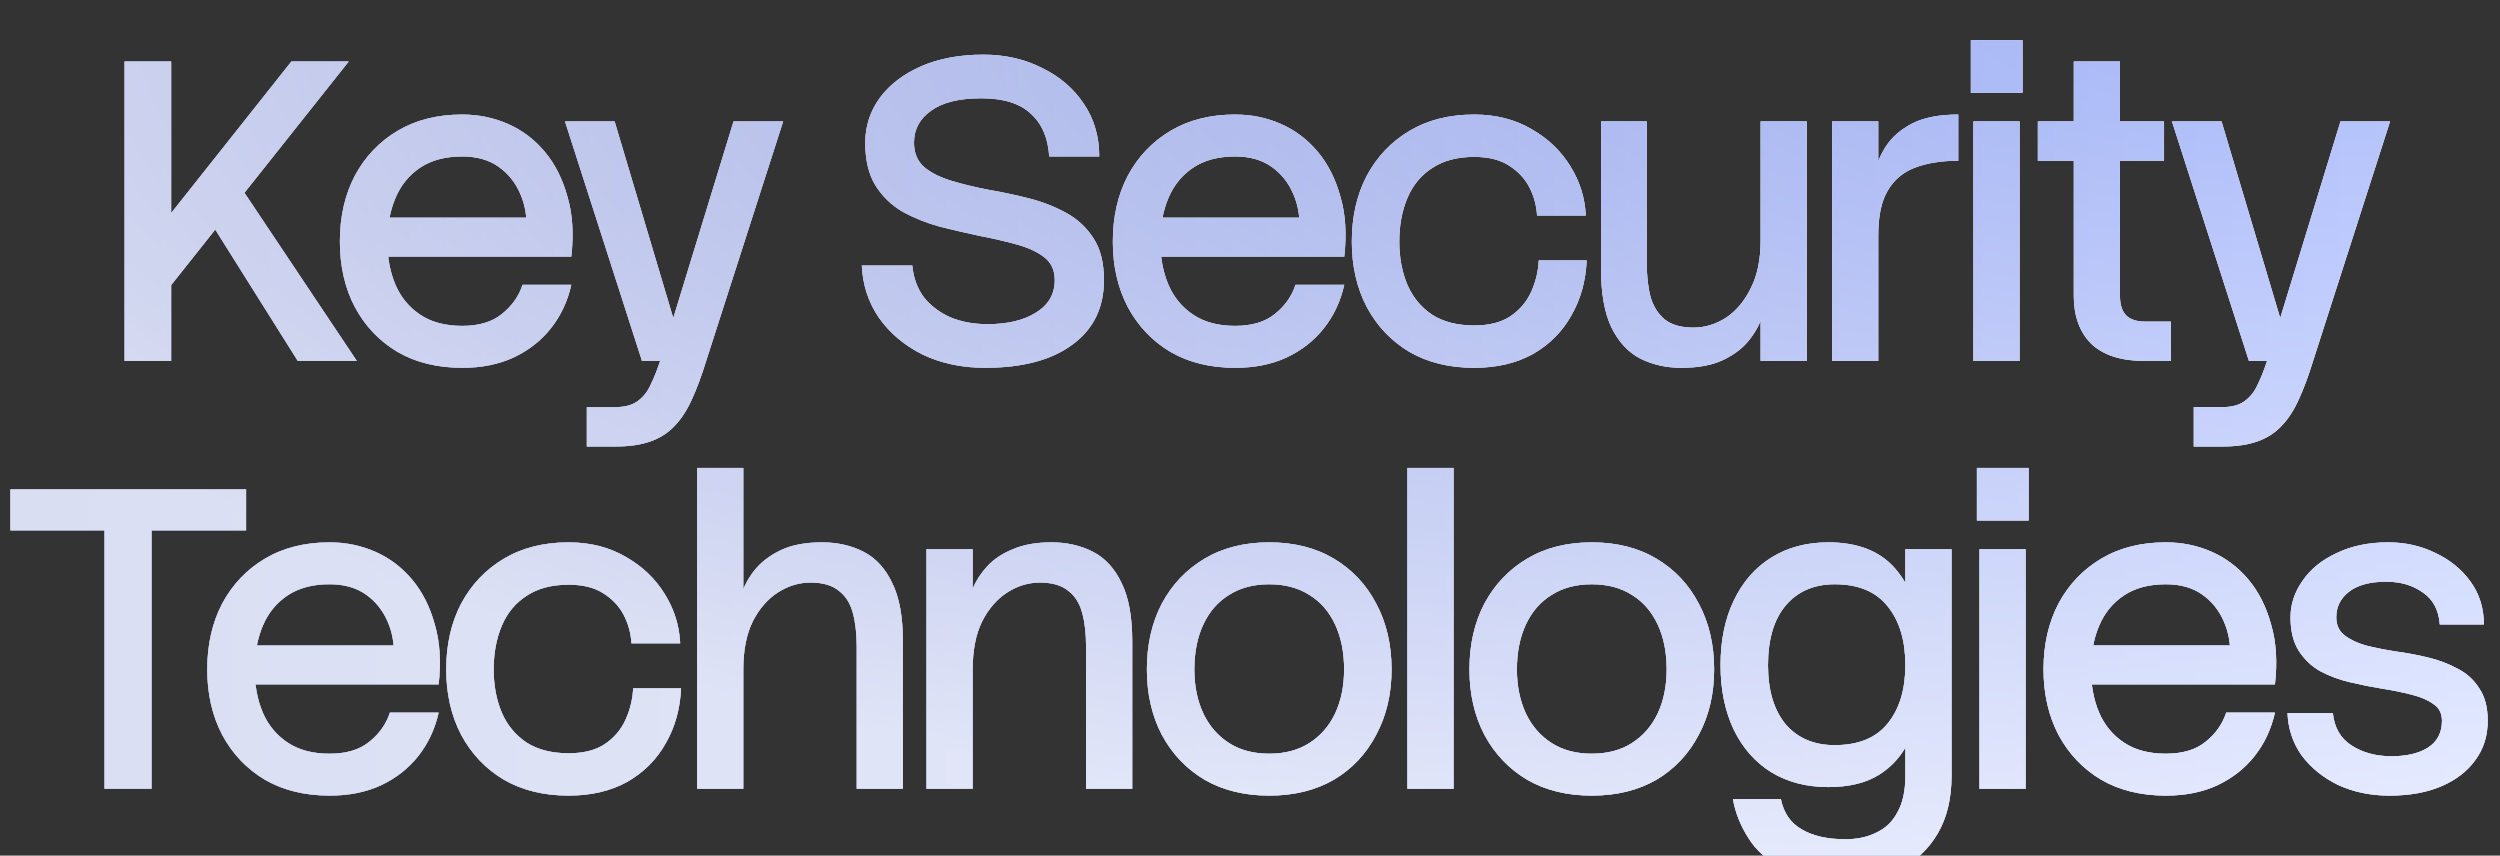 <svg width="187" height="64" viewBox="0 0 187 64" fill="none" xmlns="http://www.w3.org/2000/svg">
<rect x="0" y="0" width="187" height="64" fill="#333333" stroke="none"/>
<g clip-path="url(#clip0_4051_481)">
<path d="M9.316 4.6H12.804V27H9.316V4.6ZM26.084 4.6L11.524 22.936L10.5 18.84L21.796 4.6H26.084ZM17.412 13.112L26.692 27H22.276L15.46 16.152L17.412 13.112ZM34.574 27.512C32.718 27.512 31.107 27.117 29.742 26.328C28.376 25.517 27.31 24.397 26.542 22.968C25.795 21.539 25.422 19.907 25.422 18.072C25.422 16.216 25.795 14.573 26.542 13.144C27.31 11.715 28.376 10.595 29.742 9.784C31.107 8.973 32.718 8.568 34.574 8.568C35.79 8.568 36.931 8.803 37.998 9.272C39.064 9.741 39.982 10.435 40.75 11.352C41.518 12.269 42.083 13.389 42.446 14.712C42.83 16.013 42.926 17.507 42.734 19.192H27.374V16.28H40.814L39.374 17.304C39.438 16.28 39.288 15.352 38.926 14.52C38.563 13.667 38.019 12.984 37.294 12.472C36.568 11.96 35.662 11.704 34.574 11.704C33.315 11.704 32.27 11.981 31.438 12.536C30.606 13.091 29.987 13.848 29.582 14.808C29.176 15.768 28.974 16.856 28.974 18.072C28.974 19.267 29.176 20.344 29.582 21.304C29.987 22.243 30.606 22.989 31.438 23.544C32.27 24.099 33.315 24.376 34.574 24.376C35.832 24.376 36.824 24.077 37.55 23.48C38.296 22.883 38.808 22.157 39.086 21.304H42.734C42.456 22.541 41.944 23.629 41.198 24.568C40.472 25.485 39.544 26.211 38.414 26.744C37.304 27.256 36.024 27.512 34.574 27.512ZM43.893 33.4V30.456H45.973C46.741 30.456 47.328 30.296 47.733 29.976C48.139 29.677 48.459 29.261 48.693 28.728C48.949 28.195 49.184 27.597 49.397 26.936L54.869 9.08H58.581L52.821 27C52.48 28.109 52.128 29.059 51.765 29.848C51.403 30.659 50.976 31.32 50.485 31.832C49.995 32.365 49.387 32.76 48.661 33.016C47.957 33.272 47.072 33.4 46.005 33.4H43.893ZM48.021 27L42.261 9.08H45.973L51.317 27H48.021ZM68.24 19.864C68.326 20.781 68.614 21.571 69.104 22.232C69.616 22.872 70.278 23.373 71.088 23.736C71.92 24.077 72.848 24.248 73.872 24.248C75.365 24.248 76.571 23.96 77.488 23.384C78.427 22.808 78.896 21.997 78.896 20.952C78.896 20.227 78.64 19.661 78.128 19.256C77.616 18.851 76.933 18.531 76.08 18.296C75.248 18.061 74.331 17.848 73.328 17.656C72.326 17.443 71.312 17.208 70.288 16.952C69.285 16.675 68.358 16.301 67.504 15.832C66.672 15.341 66 14.691 65.488 13.88C64.976 13.048 64.72 11.981 64.72 10.68C64.72 9.443 65.083 8.323 65.808 7.32C66.555 6.317 67.59 5.528 68.912 4.952C70.235 4.376 71.781 4.088 73.552 4.088C75.174 4.088 76.635 4.419 77.936 5.08C79.259 5.72 80.304 6.616 81.072 7.768C81.84 8.899 82.224 10.211 82.224 11.704H78.48C78.395 10.317 77.936 9.251 77.104 8.504C76.293 7.736 75.056 7.352 73.392 7.352C71.749 7.352 70.501 7.661 69.648 8.28C68.795 8.877 68.368 9.677 68.368 10.68C68.368 11.448 68.624 12.056 69.136 12.504C69.648 12.931 70.331 13.272 71.184 13.528C72.037 13.784 72.966 14.008 73.968 14.2C74.971 14.371 75.974 14.584 76.976 14.84C77.979 15.096 78.907 15.459 79.76 15.928C80.614 16.397 81.296 17.037 81.808 17.848C82.32 18.637 82.576 19.672 82.576 20.952C82.576 23.021 81.787 24.632 80.208 25.784C78.651 26.936 76.475 27.512 73.68 27.512C71.952 27.512 70.395 27.181 69.008 26.52C67.643 25.837 66.555 24.92 65.744 23.768C64.955 22.616 64.528 21.315 64.464 19.864H68.24ZM92.391 27.512C90.535 27.512 88.924 27.117 87.559 26.328C86.194 25.517 85.127 24.397 84.359 22.968C83.612 21.539 83.239 19.907 83.239 18.072C83.239 16.216 83.612 14.573 84.359 13.144C85.127 11.715 86.194 10.595 87.559 9.784C88.924 8.973 90.535 8.568 92.391 8.568C93.607 8.568 94.749 8.803 95.815 9.272C96.882 9.741 97.799 10.435 98.567 11.352C99.335 12.269 99.9 13.389 100.263 14.712C100.647 16.013 100.743 17.507 100.551 19.192H85.191V16.28H98.631L97.191 17.304C97.255 16.28 97.106 15.352 96.743 14.52C96.38 13.667 95.837 12.984 95.111 12.472C94.386 11.96 93.479 11.704 92.391 11.704C91.132 11.704 90.087 11.981 89.255 12.536C88.423 13.091 87.805 13.848 87.399 14.808C86.994 15.768 86.791 16.856 86.791 18.072C86.791 19.267 86.994 20.344 87.399 21.304C87.805 22.243 88.423 22.989 89.255 23.544C90.087 24.099 91.132 24.376 92.391 24.376C93.65 24.376 94.642 24.077 95.367 23.48C96.114 22.883 96.626 22.157 96.903 21.304H100.551C100.274 22.541 99.762 23.629 99.015 24.568C98.29 25.485 97.362 26.211 96.231 26.744C95.122 27.256 93.842 27.512 92.391 27.512ZM118.683 19.48C118.619 21.016 118.235 22.392 117.531 23.608C116.849 24.824 115.889 25.784 114.651 26.488C113.414 27.171 111.953 27.512 110.267 27.512C108.411 27.512 106.801 27.117 105.435 26.328C104.07 25.517 103.003 24.397 102.235 22.968C101.489 21.539 101.115 19.907 101.115 18.072C101.115 16.216 101.489 14.573 102.235 13.144C103.003 11.715 104.07 10.595 105.435 9.784C106.801 8.973 108.411 8.568 110.267 8.568C111.889 8.568 113.318 8.931 114.555 9.656C115.793 10.36 116.763 11.288 117.467 12.44C118.171 13.571 118.555 14.797 118.619 16.12H114.971C114.929 15.373 114.737 14.669 114.395 14.008C114.054 13.347 113.542 12.803 112.859 12.376C112.198 11.949 111.334 11.736 110.267 11.736C109.009 11.736 107.963 12.013 107.131 12.568C106.299 13.101 105.681 13.848 105.275 14.808C104.87 15.768 104.667 16.856 104.667 18.072C104.667 19.267 104.87 20.344 105.275 21.304C105.681 22.243 106.299 22.989 107.131 23.544C107.963 24.077 109.009 24.344 110.267 24.344C111.377 24.344 112.273 24.12 112.955 23.672C113.659 23.203 114.182 22.595 114.523 21.848C114.865 21.101 115.057 20.312 115.099 19.48H118.683ZM135.148 27H131.692V9.08H135.148V27ZM131.692 18.008L132.204 21.528C132.204 22.083 132.108 22.701 131.916 23.384C131.724 24.067 131.383 24.728 130.892 25.368C130.423 25.987 129.772 26.499 128.94 26.904C128.108 27.309 127.052 27.512 125.772 27.512C124.62 27.512 123.585 27.277 122.668 26.808C121.772 26.339 121.057 25.56 120.524 24.472C120.012 23.384 119.756 21.933 119.756 20.12V9.08H123.18V19.704C123.18 20.664 123.276 21.507 123.468 22.232C123.681 22.936 124.033 23.491 124.524 23.896C125.036 24.301 125.751 24.504 126.668 24.504C127.521 24.504 128.332 24.259 129.1 23.768C129.868 23.256 130.487 22.52 130.956 21.56C131.447 20.6 131.692 19.416 131.692 18.008ZM137.04 9.08H140.496V27H137.04V9.08ZM140.496 17.592L140.016 14.936C140.016 14.381 140.08 13.741 140.208 13.016C140.357 12.291 140.645 11.597 141.072 10.936C141.52 10.253 142.171 9.688 143.024 9.24C143.899 8.792 145.051 8.568 146.48 8.568V12.024C145.221 12.024 144.144 12.195 143.248 12.536C142.352 12.877 141.669 13.453 141.2 14.264C140.731 15.053 140.496 16.163 140.496 17.592ZM147.61 9.08H151.066V27H147.61V9.08ZM147.418 3H151.29V6.936H147.418V3ZM152.43 9.08H161.87V12.024H152.43V9.08ZM155.118 4.6H158.574V22.136C158.574 22.797 158.734 23.288 159.054 23.608C159.374 23.907 159.843 24.056 160.462 24.056H162.382V27H160.43C158.659 27 157.326 26.573 156.43 25.72C155.555 24.845 155.118 23.651 155.118 22.136V4.6ZM164.092 33.4V30.456H166.172C166.94 30.456 167.527 30.296 167.932 29.976C168.337 29.677 168.657 29.261 168.892 28.728C169.148 28.195 169.383 27.597 169.596 26.936L175.068 9.08H178.78L173.02 27C172.679 28.109 172.327 29.059 171.964 29.848C171.601 30.659 171.175 31.32 170.684 31.832C170.193 32.365 169.585 32.76 168.86 33.016C168.156 33.272 167.271 33.4 166.204 33.4H164.092ZM168.22 27L162.46 9.08H166.172L171.516 27H168.22ZM7.816 36.6H11.336V59H7.816V36.6ZM0.776 36.6H18.408V39.672H0.776V36.6ZM24.652 59.512C22.796 59.512 21.185 59.117 19.82 58.328C18.454 57.517 17.388 56.397 16.62 54.968C15.873 53.539 15.5 51.907 15.5 50.072C15.5 48.216 15.873 46.573 16.62 45.144C17.388 43.715 18.454 42.595 19.82 41.784C21.185 40.973 22.796 40.568 24.652 40.568C25.868 40.568 27.009 40.803 28.076 41.272C29.142 41.741 30.06 42.435 30.828 43.352C31.596 44.269 32.161 45.389 32.524 46.712C32.908 48.013 33.004 49.507 32.812 51.192H17.452V48.28H30.892L29.452 49.304C29.516 48.28 29.366 47.352 29.004 46.52C28.641 45.667 28.097 44.984 27.372 44.472C26.646 43.96 25.74 43.704 24.652 43.704C23.393 43.704 22.348 43.981 21.516 44.536C20.684 45.091 20.065 45.848 19.66 46.808C19.254 47.768 19.052 48.856 19.052 50.072C19.052 51.267 19.254 52.344 19.66 53.304C20.065 54.243 20.684 54.989 21.516 55.544C22.348 56.099 23.393 56.376 24.652 56.376C25.91 56.376 26.902 56.077 27.628 55.48C28.374 54.883 28.886 54.157 29.164 53.304H32.812C32.534 54.541 32.022 55.629 31.276 56.568C30.55 57.485 29.622 58.211 28.492 58.744C27.382 59.256 26.102 59.512 24.652 59.512ZM50.944 51.48C50.88 53.016 50.496 54.392 49.792 55.608C49.109 56.824 48.149 57.784 46.912 58.488C45.675 59.171 44.213 59.512 42.528 59.512C40.672 59.512 39.061 59.117 37.696 58.328C36.331 57.517 35.264 56.397 34.496 54.968C33.749 53.539 33.376 51.907 33.376 50.072C33.376 48.216 33.749 46.573 34.496 45.144C35.264 43.715 36.331 42.595 37.696 41.784C39.061 40.973 40.672 40.568 42.528 40.568C44.149 40.568 45.579 40.931 46.816 41.656C48.053 42.36 49.024 43.288 49.728 44.44C50.432 45.571 50.816 46.797 50.88 48.12H47.232C47.189 47.373 46.997 46.669 46.656 46.008C46.315 45.347 45.803 44.803 45.12 44.376C44.459 43.949 43.595 43.736 42.528 43.736C41.269 43.736 40.224 44.013 39.392 44.568C38.56 45.101 37.941 45.848 37.536 46.808C37.131 47.768 36.928 48.856 36.928 50.072C36.928 51.267 37.131 52.344 37.536 53.304C37.941 54.243 38.56 54.989 39.392 55.544C40.224 56.077 41.269 56.344 42.528 56.344C43.637 56.344 44.533 56.12 45.216 55.672C45.92 55.203 46.443 54.595 46.784 53.848C47.125 53.101 47.317 52.312 47.36 51.48H50.944ZM52.145 35H55.6V59H52.145V35ZM55.6 50.072L55.089 46.552C55.089 45.997 55.184 45.379 55.377 44.696C55.569 44.013 55.899 43.363 56.368 42.744C56.859 42.104 57.52 41.581 58.352 41.176C59.184 40.771 60.23 40.568 61.489 40.568C62.641 40.568 63.675 40.803 64.593 41.272C65.51 41.741 66.225 42.52 66.737 43.608C67.27 44.675 67.537 46.125 67.537 47.96V59H64.081V48.376C64.081 47.395 63.984 46.552 63.792 45.848C63.6 45.123 63.248 44.568 62.736 44.184C62.246 43.779 61.542 43.576 60.624 43.576C59.771 43.576 58.961 43.821 58.193 44.312C57.425 44.803 56.795 45.528 56.304 46.488C55.835 47.448 55.6 48.643 55.6 50.072ZM69.3 41.08H72.757V44.024C73.013 43.427 73.375 42.872 73.844 42.36C74.335 41.827 74.975 41.4 75.764 41.08C76.554 40.739 77.514 40.568 78.644 40.568C79.796 40.568 80.831 40.803 81.749 41.272C82.666 41.741 83.38 42.52 83.892 43.608C84.426 44.675 84.692 46.125 84.692 47.96V59H81.237V48.376C81.237 47.395 81.141 46.552 80.948 45.848C80.757 45.123 80.404 44.568 79.892 44.184C79.402 43.779 78.698 43.576 77.781 43.576C76.927 43.576 76.117 43.821 75.349 44.312C74.581 44.803 73.951 45.528 73.46 46.488C72.991 47.448 72.757 48.643 72.757 50.072V59H69.3V41.08ZM94.938 59.512C93.082 59.512 91.471 59.117 90.106 58.328C88.741 57.517 87.674 56.397 86.906 54.968C86.159 53.539 85.786 51.907 85.786 50.072C85.786 48.216 86.159 46.573 86.906 45.144C87.674 43.715 88.741 42.595 90.106 41.784C91.471 40.973 93.082 40.568 94.938 40.568C96.794 40.568 98.405 40.973 99.77 41.784C101.135 42.595 102.191 43.715 102.938 45.144C103.706 46.573 104.09 48.216 104.09 50.072C104.09 51.907 103.706 53.539 102.938 54.968C102.191 56.397 101.135 57.517 99.77 58.328C98.405 59.117 96.794 59.512 94.938 59.512ZM94.938 56.376C96.111 56.376 97.114 56.109 97.946 55.576C98.778 55.043 99.418 54.307 99.866 53.368C100.314 52.408 100.538 51.309 100.538 50.072C100.538 48.792 100.314 47.672 99.866 46.712C99.418 45.752 98.778 45.016 97.946 44.504C97.114 43.971 96.111 43.704 94.938 43.704C93.765 43.704 92.762 43.971 91.93 44.504C91.098 45.016 90.458 45.752 90.01 46.712C89.562 47.672 89.338 48.792 89.338 50.072C89.338 51.309 89.562 52.408 90.01 53.368C90.458 54.307 91.098 55.043 91.93 55.576C92.762 56.109 93.765 56.376 94.938 56.376ZM105.273 35H108.729V59H105.273V35ZM119.066 59.512C117.21 59.512 115.599 59.117 114.234 58.328C112.868 57.517 111.802 56.397 111.034 54.968C110.287 53.539 109.914 51.907 109.914 50.072C109.914 48.216 110.287 46.573 111.034 45.144C111.802 43.715 112.868 42.595 114.234 41.784C115.599 40.973 117.21 40.568 119.066 40.568C120.922 40.568 122.532 40.973 123.898 41.784C125.263 42.595 126.319 43.715 127.066 45.144C127.834 46.573 128.218 48.216 128.218 50.072C128.218 51.907 127.834 53.539 127.066 54.968C126.319 56.397 125.263 57.517 123.898 58.328C122.532 59.117 120.922 59.512 119.066 59.512ZM119.066 56.376C120.239 56.376 121.242 56.109 122.074 55.576C122.906 55.043 123.546 54.307 123.994 53.368C124.442 52.408 124.666 51.309 124.666 50.072C124.666 48.792 124.442 47.672 123.994 46.712C123.546 45.752 122.906 45.016 122.074 44.504C121.242 43.971 120.239 43.704 119.066 43.704C117.892 43.704 116.89 43.971 116.058 44.504C115.226 45.016 114.586 45.752 114.138 46.712C113.69 47.672 113.466 48.792 113.466 50.072C113.466 51.309 113.69 52.408 114.138 53.368C114.586 54.307 115.226 55.043 116.058 55.576C116.89 56.109 117.892 56.376 119.066 56.376ZM136.76 58.872C135.117 58.872 133.688 58.499 132.472 57.752C131.277 57.005 130.349 55.949 129.688 54.584C129.027 53.197 128.696 51.587 128.696 49.752C128.696 47.896 129.027 46.285 129.688 44.92C130.349 43.533 131.277 42.467 132.472 41.72C133.688 40.952 135.117 40.568 136.76 40.568C138.957 40.568 140.621 41.219 141.752 42.52C142.883 43.821 143.576 45.635 143.832 47.96L143.768 51.608C143.64 53.037 143.32 54.296 142.808 55.384C142.296 56.472 141.549 57.325 140.568 57.944C139.587 58.563 138.317 58.872 136.76 58.872ZM138.04 65.912C136.141 65.912 134.605 65.613 133.432 65.016C132.259 64.419 131.373 63.64 130.776 62.68C130.179 61.741 129.795 60.771 129.624 59.768H133.208C133.421 60.813 133.944 61.571 134.776 62.04C135.608 62.531 136.696 62.776 138.04 62.776C138.936 62.776 139.715 62.605 140.376 62.264C141.059 61.944 141.581 61.432 141.944 60.728C142.328 60.045 142.52 59.149 142.52 58.04H145.976C145.976 59.725 145.635 61.155 144.952 62.328C144.269 63.501 143.331 64.387 142.136 64.984C140.963 65.603 139.597 65.912 138.04 65.912ZM137.24 55.736C139.011 55.736 140.333 55.192 141.208 54.104C142.083 53.016 142.52 51.565 142.52 49.752C142.52 47.917 142.083 46.456 141.208 45.368C140.333 44.259 139.011 43.704 137.24 43.704C135.683 43.704 134.456 44.237 133.56 45.304C132.685 46.349 132.248 47.832 132.248 49.752C132.248 51.629 132.685 53.101 133.56 54.168C134.456 55.213 135.683 55.736 137.24 55.736ZM142.52 58.04V41.08H145.976V58.04H142.52ZM148.063 41.08H151.519V59H148.063V41.08ZM147.871 35H151.743V38.936H147.871V35ZM162.007 59.512C160.151 59.512 158.54 59.117 157.175 58.328C155.809 57.517 154.743 56.397 153.975 54.968C153.228 53.539 152.855 51.907 152.855 50.072C152.855 48.216 153.228 46.573 153.975 45.144C154.743 43.715 155.809 42.595 157.175 41.784C158.54 40.973 160.151 40.568 162.007 40.568C163.223 40.568 164.364 40.803 165.431 41.272C166.497 41.741 167.415 42.435 168.183 43.352C168.951 44.269 169.516 45.389 169.879 46.712C170.263 48.013 170.359 49.507 170.167 51.192H154.807V48.28H168.247L166.807 49.304C166.871 48.28 166.721 47.352 166.359 46.52C165.996 45.667 165.452 44.984 164.727 44.472C164.001 43.96 163.095 43.704 162.007 43.704C160.748 43.704 159.703 43.981 158.871 44.536C158.039 45.091 157.42 45.848 157.015 46.808C156.609 47.768 156.407 48.856 156.407 50.072C156.407 51.267 156.609 52.344 157.015 53.304C157.42 54.243 158.039 54.989 158.871 55.544C159.703 56.099 160.748 56.376 162.007 56.376C163.265 56.376 164.257 56.077 164.983 55.48C165.729 54.883 166.241 54.157 166.519 53.304H170.167C169.889 54.541 169.377 55.629 168.631 56.568C167.905 57.485 166.977 58.211 165.847 58.744C164.737 59.256 163.457 59.512 162.007 59.512ZM174.498 53.336C174.605 54.424 175.074 55.235 175.906 55.768C176.738 56.301 177.73 56.568 178.882 56.568C180.013 56.568 180.919 56.355 181.602 55.928C182.306 55.48 182.658 54.808 182.658 53.912C182.658 53.357 182.445 52.941 182.018 52.664C181.613 52.365 181.069 52.131 180.386 51.96C179.725 51.789 178.989 51.64 178.178 51.512C177.389 51.384 176.589 51.224 175.778 51.032C174.967 50.84 174.221 50.563 173.538 50.2C172.877 49.816 172.343 49.304 171.938 48.664C171.533 48.024 171.33 47.192 171.33 46.168C171.33 45.208 171.629 44.301 172.226 43.448C172.823 42.573 173.677 41.88 174.786 41.368C175.895 40.835 177.175 40.568 178.626 40.568C179.927 40.568 181.111 40.835 182.178 41.368C183.266 41.88 184.141 42.595 184.802 43.512C185.463 44.429 185.794 45.496 185.794 46.712H182.498C182.413 45.624 181.986 44.824 181.218 44.312C180.471 43.779 179.565 43.512 178.498 43.512C177.261 43.512 176.322 43.768 175.682 44.28C175.063 44.771 174.754 45.4 174.754 46.168C174.754 46.744 174.957 47.192 175.362 47.512C175.767 47.832 176.301 48.088 176.962 48.28C177.645 48.451 178.391 48.6 179.202 48.728C180.013 48.835 180.813 48.984 181.602 49.176C182.413 49.368 183.149 49.645 183.81 50.008C184.493 50.349 185.037 50.84 185.442 51.48C185.869 52.099 186.082 52.909 186.082 53.912C186.082 55.043 185.773 56.024 185.154 56.856C184.557 57.688 183.714 58.339 182.626 58.808C181.538 59.277 180.237 59.512 178.722 59.512C177.314 59.512 176.034 59.245 174.882 58.712C173.751 58.157 172.845 57.421 172.162 56.504C171.501 55.565 171.149 54.509 171.106 53.336H174.498Z" fill="white"/>
<path d="M9.316 4.6H12.804V27H9.316V4.6ZM26.084 4.6L11.524 22.936L10.5 18.84L21.796 4.6H26.084ZM17.412 13.112L26.692 27H22.276L15.46 16.152L17.412 13.112ZM34.574 27.512C32.718 27.512 31.107 27.117 29.742 26.328C28.376 25.517 27.31 24.397 26.542 22.968C25.795 21.539 25.422 19.907 25.422 18.072C25.422 16.216 25.795 14.573 26.542 13.144C27.31 11.715 28.376 10.595 29.742 9.784C31.107 8.973 32.718 8.568 34.574 8.568C35.79 8.568 36.931 8.803 37.998 9.272C39.064 9.741 39.982 10.435 40.75 11.352C41.518 12.269 42.083 13.389 42.446 14.712C42.83 16.013 42.926 17.507 42.734 19.192H27.374V16.28H40.814L39.374 17.304C39.438 16.28 39.288 15.352 38.926 14.52C38.563 13.667 38.019 12.984 37.294 12.472C36.568 11.96 35.662 11.704 34.574 11.704C33.315 11.704 32.27 11.981 31.438 12.536C30.606 13.091 29.987 13.848 29.582 14.808C29.176 15.768 28.974 16.856 28.974 18.072C28.974 19.267 29.176 20.344 29.582 21.304C29.987 22.243 30.606 22.989 31.438 23.544C32.27 24.099 33.315 24.376 34.574 24.376C35.832 24.376 36.824 24.077 37.55 23.48C38.296 22.883 38.808 22.157 39.086 21.304H42.734C42.456 22.541 41.944 23.629 41.198 24.568C40.472 25.485 39.544 26.211 38.414 26.744C37.304 27.256 36.024 27.512 34.574 27.512ZM43.893 33.4V30.456H45.973C46.741 30.456 47.328 30.296 47.733 29.976C48.139 29.677 48.459 29.261 48.693 28.728C48.949 28.195 49.184 27.597 49.397 26.936L54.869 9.08H58.581L52.821 27C52.48 28.109 52.128 29.059 51.765 29.848C51.403 30.659 50.976 31.32 50.485 31.832C49.995 32.365 49.387 32.76 48.661 33.016C47.957 33.272 47.072 33.4 46.005 33.4H43.893ZM48.021 27L42.261 9.08H45.973L51.317 27H48.021ZM68.24 19.864C68.326 20.781 68.614 21.571 69.104 22.232C69.616 22.872 70.278 23.373 71.088 23.736C71.92 24.077 72.848 24.248 73.872 24.248C75.365 24.248 76.571 23.96 77.488 23.384C78.427 22.808 78.896 21.997 78.896 20.952C78.896 20.227 78.64 19.661 78.128 19.256C77.616 18.851 76.933 18.531 76.08 18.296C75.248 18.061 74.331 17.848 73.328 17.656C72.326 17.443 71.312 17.208 70.288 16.952C69.285 16.675 68.358 16.301 67.504 15.832C66.672 15.341 66 14.691 65.488 13.88C64.976 13.048 64.72 11.981 64.72 10.68C64.72 9.443 65.083 8.323 65.808 7.32C66.555 6.317 67.59 5.528 68.912 4.952C70.235 4.376 71.781 4.088 73.552 4.088C75.174 4.088 76.635 4.419 77.936 5.08C79.259 5.72 80.304 6.616 81.072 7.768C81.84 8.899 82.224 10.211 82.224 11.704H78.48C78.395 10.317 77.936 9.251 77.104 8.504C76.293 7.736 75.056 7.352 73.392 7.352C71.749 7.352 70.501 7.661 69.648 8.28C68.795 8.877 68.368 9.677 68.368 10.68C68.368 11.448 68.624 12.056 69.136 12.504C69.648 12.931 70.331 13.272 71.184 13.528C72.037 13.784 72.966 14.008 73.968 14.2C74.971 14.371 75.974 14.584 76.976 14.84C77.979 15.096 78.907 15.459 79.76 15.928C80.614 16.397 81.296 17.037 81.808 17.848C82.32 18.637 82.576 19.672 82.576 20.952C82.576 23.021 81.787 24.632 80.208 25.784C78.651 26.936 76.475 27.512 73.68 27.512C71.952 27.512 70.395 27.181 69.008 26.52C67.643 25.837 66.555 24.92 65.744 23.768C64.955 22.616 64.528 21.315 64.464 19.864H68.24ZM92.391 27.512C90.535 27.512 88.924 27.117 87.559 26.328C86.194 25.517 85.127 24.397 84.359 22.968C83.612 21.539 83.239 19.907 83.239 18.072C83.239 16.216 83.612 14.573 84.359 13.144C85.127 11.715 86.194 10.595 87.559 9.784C88.924 8.973 90.535 8.568 92.391 8.568C93.607 8.568 94.749 8.803 95.815 9.272C96.882 9.741 97.799 10.435 98.567 11.352C99.335 12.269 99.9 13.389 100.263 14.712C100.647 16.013 100.743 17.507 100.551 19.192H85.191V16.28H98.631L97.191 17.304C97.255 16.28 97.106 15.352 96.743 14.52C96.38 13.667 95.837 12.984 95.111 12.472C94.386 11.96 93.479 11.704 92.391 11.704C91.132 11.704 90.087 11.981 89.255 12.536C88.423 13.091 87.805 13.848 87.399 14.808C86.994 15.768 86.791 16.856 86.791 18.072C86.791 19.267 86.994 20.344 87.399 21.304C87.805 22.243 88.423 22.989 89.255 23.544C90.087 24.099 91.132 24.376 92.391 24.376C93.65 24.376 94.642 24.077 95.367 23.48C96.114 22.883 96.626 22.157 96.903 21.304H100.551C100.274 22.541 99.762 23.629 99.015 24.568C98.29 25.485 97.362 26.211 96.231 26.744C95.122 27.256 93.842 27.512 92.391 27.512ZM118.683 19.48C118.619 21.016 118.235 22.392 117.531 23.608C116.849 24.824 115.889 25.784 114.651 26.488C113.414 27.171 111.953 27.512 110.267 27.512C108.411 27.512 106.801 27.117 105.435 26.328C104.07 25.517 103.003 24.397 102.235 22.968C101.489 21.539 101.115 19.907 101.115 18.072C101.115 16.216 101.489 14.573 102.235 13.144C103.003 11.715 104.07 10.595 105.435 9.784C106.801 8.973 108.411 8.568 110.267 8.568C111.889 8.568 113.318 8.931 114.555 9.656C115.793 10.36 116.763 11.288 117.467 12.44C118.171 13.571 118.555 14.797 118.619 16.12H114.971C114.929 15.373 114.737 14.669 114.395 14.008C114.054 13.347 113.542 12.803 112.859 12.376C112.198 11.949 111.334 11.736 110.267 11.736C109.009 11.736 107.963 12.013 107.131 12.568C106.299 13.101 105.681 13.848 105.275 14.808C104.87 15.768 104.667 16.856 104.667 18.072C104.667 19.267 104.87 20.344 105.275 21.304C105.681 22.243 106.299 22.989 107.131 23.544C107.963 24.077 109.009 24.344 110.267 24.344C111.377 24.344 112.273 24.12 112.955 23.672C113.659 23.203 114.182 22.595 114.523 21.848C114.865 21.101 115.057 20.312 115.099 19.48H118.683ZM135.148 27H131.692V9.08H135.148V27ZM131.692 18.008L132.204 21.528C132.204 22.083 132.108 22.701 131.916 23.384C131.724 24.067 131.383 24.728 130.892 25.368C130.423 25.987 129.772 26.499 128.94 26.904C128.108 27.309 127.052 27.512 125.772 27.512C124.62 27.512 123.585 27.277 122.668 26.808C121.772 26.339 121.057 25.56 120.524 24.472C120.012 23.384 119.756 21.933 119.756 20.12V9.08H123.18V19.704C123.18 20.664 123.276 21.507 123.468 22.232C123.681 22.936 124.033 23.491 124.524 23.896C125.036 24.301 125.751 24.504 126.668 24.504C127.521 24.504 128.332 24.259 129.1 23.768C129.868 23.256 130.487 22.52 130.956 21.56C131.447 20.6 131.692 19.416 131.692 18.008ZM137.04 9.08H140.496V27H137.04V9.08ZM140.496 17.592L140.016 14.936C140.016 14.381 140.08 13.741 140.208 13.016C140.357 12.291 140.645 11.597 141.072 10.936C141.52 10.253 142.171 9.688 143.024 9.24C143.899 8.792 145.051 8.568 146.48 8.568V12.024C145.221 12.024 144.144 12.195 143.248 12.536C142.352 12.877 141.669 13.453 141.2 14.264C140.731 15.053 140.496 16.163 140.496 17.592ZM147.61 9.08H151.066V27H147.61V9.08ZM147.418 3H151.29V6.936H147.418V3ZM152.43 9.08H161.87V12.024H152.43V9.08ZM155.118 4.6H158.574V22.136C158.574 22.797 158.734 23.288 159.054 23.608C159.374 23.907 159.843 24.056 160.462 24.056H162.382V27H160.43C158.659 27 157.326 26.573 156.43 25.72C155.555 24.845 155.118 23.651 155.118 22.136V4.6ZM164.092 33.4V30.456H166.172C166.94 30.456 167.527 30.296 167.932 29.976C168.337 29.677 168.657 29.261 168.892 28.728C169.148 28.195 169.383 27.597 169.596 26.936L175.068 9.08H178.78L173.02 27C172.679 28.109 172.327 29.059 171.964 29.848C171.601 30.659 171.175 31.32 170.684 31.832C170.193 32.365 169.585 32.76 168.86 33.016C168.156 33.272 167.271 33.4 166.204 33.4H164.092ZM168.22 27L162.46 9.08H166.172L171.516 27H168.22ZM7.816 36.6H11.336V59H7.816V36.6ZM0.776 36.6H18.408V39.672H0.776V36.6ZM24.652 59.512C22.796 59.512 21.185 59.117 19.82 58.328C18.454 57.517 17.388 56.397 16.62 54.968C15.873 53.539 15.5 51.907 15.5 50.072C15.5 48.216 15.873 46.573 16.62 45.144C17.388 43.715 18.454 42.595 19.82 41.784C21.185 40.973 22.796 40.568 24.652 40.568C25.868 40.568 27.009 40.803 28.076 41.272C29.142 41.741 30.06 42.435 30.828 43.352C31.596 44.269 32.161 45.389 32.524 46.712C32.908 48.013 33.004 49.507 32.812 51.192H17.452V48.28H30.892L29.452 49.304C29.516 48.28 29.366 47.352 29.004 46.52C28.641 45.667 28.097 44.984 27.372 44.472C26.646 43.96 25.74 43.704 24.652 43.704C23.393 43.704 22.348 43.981 21.516 44.536C20.684 45.091 20.065 45.848 19.66 46.808C19.254 47.768 19.052 48.856 19.052 50.072C19.052 51.267 19.254 52.344 19.66 53.304C20.065 54.243 20.684 54.989 21.516 55.544C22.348 56.099 23.393 56.376 24.652 56.376C25.91 56.376 26.902 56.077 27.628 55.48C28.374 54.883 28.886 54.157 29.164 53.304H32.812C32.534 54.541 32.022 55.629 31.276 56.568C30.55 57.485 29.622 58.211 28.492 58.744C27.382 59.256 26.102 59.512 24.652 59.512ZM50.944 51.48C50.88 53.016 50.496 54.392 49.792 55.608C49.109 56.824 48.149 57.784 46.912 58.488C45.675 59.171 44.213 59.512 42.528 59.512C40.672 59.512 39.061 59.117 37.696 58.328C36.331 57.517 35.264 56.397 34.496 54.968C33.749 53.539 33.376 51.907 33.376 50.072C33.376 48.216 33.749 46.573 34.496 45.144C35.264 43.715 36.331 42.595 37.696 41.784C39.061 40.973 40.672 40.568 42.528 40.568C44.149 40.568 45.579 40.931 46.816 41.656C48.053 42.36 49.024 43.288 49.728 44.44C50.432 45.571 50.816 46.797 50.88 48.12H47.232C47.189 47.373 46.997 46.669 46.656 46.008C46.315 45.347 45.803 44.803 45.12 44.376C44.459 43.949 43.595 43.736 42.528 43.736C41.269 43.736 40.224 44.013 39.392 44.568C38.56 45.101 37.941 45.848 37.536 46.808C37.131 47.768 36.928 48.856 36.928 50.072C36.928 51.267 37.131 52.344 37.536 53.304C37.941 54.243 38.56 54.989 39.392 55.544C40.224 56.077 41.269 56.344 42.528 56.344C43.637 56.344 44.533 56.12 45.216 55.672C45.92 55.203 46.443 54.595 46.784 53.848C47.125 53.101 47.317 52.312 47.36 51.48H50.944ZM52.145 35H55.6V59H52.145V35ZM55.6 50.072L55.089 46.552C55.089 45.997 55.184 45.379 55.377 44.696C55.569 44.013 55.899 43.363 56.368 42.744C56.859 42.104 57.52 41.581 58.352 41.176C59.184 40.771 60.23 40.568 61.489 40.568C62.641 40.568 63.675 40.803 64.593 41.272C65.51 41.741 66.225 42.52 66.737 43.608C67.27 44.675 67.537 46.125 67.537 47.96V59H64.081V48.376C64.081 47.395 63.984 46.552 63.792 45.848C63.6 45.123 63.248 44.568 62.736 44.184C62.246 43.779 61.542 43.576 60.624 43.576C59.771 43.576 58.961 43.821 58.193 44.312C57.425 44.803 56.795 45.528 56.304 46.488C55.835 47.448 55.6 48.643 55.6 50.072ZM69.3 41.08H72.757V44.024C73.013 43.427 73.375 42.872 73.844 42.36C74.335 41.827 74.975 41.4 75.764 41.08C76.554 40.739 77.514 40.568 78.644 40.568C79.796 40.568 80.831 40.803 81.749 41.272C82.666 41.741 83.38 42.52 83.892 43.608C84.426 44.675 84.692 46.125 84.692 47.96V59H81.237V48.376C81.237 47.395 81.141 46.552 80.948 45.848C80.757 45.123 80.404 44.568 79.892 44.184C79.402 43.779 78.698 43.576 77.781 43.576C76.927 43.576 76.117 43.821 75.349 44.312C74.581 44.803 73.951 45.528 73.46 46.488C72.991 47.448 72.757 48.643 72.757 50.072V59H69.3V41.08ZM94.938 59.512C93.082 59.512 91.471 59.117 90.106 58.328C88.741 57.517 87.674 56.397 86.906 54.968C86.159 53.539 85.786 51.907 85.786 50.072C85.786 48.216 86.159 46.573 86.906 45.144C87.674 43.715 88.741 42.595 90.106 41.784C91.471 40.973 93.082 40.568 94.938 40.568C96.794 40.568 98.405 40.973 99.77 41.784C101.135 42.595 102.191 43.715 102.938 45.144C103.706 46.573 104.09 48.216 104.09 50.072C104.09 51.907 103.706 53.539 102.938 54.968C102.191 56.397 101.135 57.517 99.77 58.328C98.405 59.117 96.794 59.512 94.938 59.512ZM94.938 56.376C96.111 56.376 97.114 56.109 97.946 55.576C98.778 55.043 99.418 54.307 99.866 53.368C100.314 52.408 100.538 51.309 100.538 50.072C100.538 48.792 100.314 47.672 99.866 46.712C99.418 45.752 98.778 45.016 97.946 44.504C97.114 43.971 96.111 43.704 94.938 43.704C93.765 43.704 92.762 43.971 91.93 44.504C91.098 45.016 90.458 45.752 90.01 46.712C89.562 47.672 89.338 48.792 89.338 50.072C89.338 51.309 89.562 52.408 90.01 53.368C90.458 54.307 91.098 55.043 91.93 55.576C92.762 56.109 93.765 56.376 94.938 56.376ZM105.273 35H108.729V59H105.273V35ZM119.066 59.512C117.21 59.512 115.599 59.117 114.234 58.328C112.868 57.517 111.802 56.397 111.034 54.968C110.287 53.539 109.914 51.907 109.914 50.072C109.914 48.216 110.287 46.573 111.034 45.144C111.802 43.715 112.868 42.595 114.234 41.784C115.599 40.973 117.21 40.568 119.066 40.568C120.922 40.568 122.532 40.973 123.898 41.784C125.263 42.595 126.319 43.715 127.066 45.144C127.834 46.573 128.218 48.216 128.218 50.072C128.218 51.907 127.834 53.539 127.066 54.968C126.319 56.397 125.263 57.517 123.898 58.328C122.532 59.117 120.922 59.512 119.066 59.512ZM119.066 56.376C120.239 56.376 121.242 56.109 122.074 55.576C122.906 55.043 123.546 54.307 123.994 53.368C124.442 52.408 124.666 51.309 124.666 50.072C124.666 48.792 124.442 47.672 123.994 46.712C123.546 45.752 122.906 45.016 122.074 44.504C121.242 43.971 120.239 43.704 119.066 43.704C117.892 43.704 116.89 43.971 116.058 44.504C115.226 45.016 114.586 45.752 114.138 46.712C113.69 47.672 113.466 48.792 113.466 50.072C113.466 51.309 113.69 52.408 114.138 53.368C114.586 54.307 115.226 55.043 116.058 55.576C116.89 56.109 117.892 56.376 119.066 56.376ZM136.76 58.872C135.117 58.872 133.688 58.499 132.472 57.752C131.277 57.005 130.349 55.949 129.688 54.584C129.027 53.197 128.696 51.587 128.696 49.752C128.696 47.896 129.027 46.285 129.688 44.92C130.349 43.533 131.277 42.467 132.472 41.72C133.688 40.952 135.117 40.568 136.76 40.568C138.957 40.568 140.621 41.219 141.752 42.52C142.883 43.821 143.576 45.635 143.832 47.96L143.768 51.608C143.64 53.037 143.32 54.296 142.808 55.384C142.296 56.472 141.549 57.325 140.568 57.944C139.587 58.563 138.317 58.872 136.76 58.872ZM138.04 65.912C136.141 65.912 134.605 65.613 133.432 65.016C132.259 64.419 131.373 63.64 130.776 62.68C130.179 61.741 129.795 60.771 129.624 59.768H133.208C133.421 60.813 133.944 61.571 134.776 62.04C135.608 62.531 136.696 62.776 138.04 62.776C138.936 62.776 139.715 62.605 140.376 62.264C141.059 61.944 141.581 61.432 141.944 60.728C142.328 60.045 142.52 59.149 142.52 58.04H145.976C145.976 59.725 145.635 61.155 144.952 62.328C144.269 63.501 143.331 64.387 142.136 64.984C140.963 65.603 139.597 65.912 138.04 65.912ZM137.24 55.736C139.011 55.736 140.333 55.192 141.208 54.104C142.083 53.016 142.52 51.565 142.52 49.752C142.52 47.917 142.083 46.456 141.208 45.368C140.333 44.259 139.011 43.704 137.24 43.704C135.683 43.704 134.456 44.237 133.56 45.304C132.685 46.349 132.248 47.832 132.248 49.752C132.248 51.629 132.685 53.101 133.56 54.168C134.456 55.213 135.683 55.736 137.24 55.736ZM142.52 58.04V41.08H145.976V58.04H142.52ZM148.063 41.08H151.519V59H148.063V41.08ZM147.871 35H151.743V38.936H147.871V35ZM162.007 59.512C160.151 59.512 158.54 59.117 157.175 58.328C155.809 57.517 154.743 56.397 153.975 54.968C153.228 53.539 152.855 51.907 152.855 50.072C152.855 48.216 153.228 46.573 153.975 45.144C154.743 43.715 155.809 42.595 157.175 41.784C158.54 40.973 160.151 40.568 162.007 40.568C163.223 40.568 164.364 40.803 165.431 41.272C166.497 41.741 167.415 42.435 168.183 43.352C168.951 44.269 169.516 45.389 169.879 46.712C170.263 48.013 170.359 49.507 170.167 51.192H154.807V48.28H168.247L166.807 49.304C166.871 48.28 166.721 47.352 166.359 46.52C165.996 45.667 165.452 44.984 164.727 44.472C164.001 43.96 163.095 43.704 162.007 43.704C160.748 43.704 159.703 43.981 158.871 44.536C158.039 45.091 157.42 45.848 157.015 46.808C156.609 47.768 156.407 48.856 156.407 50.072C156.407 51.267 156.609 52.344 157.015 53.304C157.42 54.243 158.039 54.989 158.871 55.544C159.703 56.099 160.748 56.376 162.007 56.376C163.265 56.376 164.257 56.077 164.983 55.48C165.729 54.883 166.241 54.157 166.519 53.304H170.167C169.889 54.541 169.377 55.629 168.631 56.568C167.905 57.485 166.977 58.211 165.847 58.744C164.737 59.256 163.457 59.512 162.007 59.512ZM174.498 53.336C174.605 54.424 175.074 55.235 175.906 55.768C176.738 56.301 177.73 56.568 178.882 56.568C180.013 56.568 180.919 56.355 181.602 55.928C182.306 55.48 182.658 54.808 182.658 53.912C182.658 53.357 182.445 52.941 182.018 52.664C181.613 52.365 181.069 52.131 180.386 51.96C179.725 51.789 178.989 51.64 178.178 51.512C177.389 51.384 176.589 51.224 175.778 51.032C174.967 50.84 174.221 50.563 173.538 50.2C172.877 49.816 172.343 49.304 171.938 48.664C171.533 48.024 171.33 47.192 171.33 46.168C171.33 45.208 171.629 44.301 172.226 43.448C172.823 42.573 173.677 41.88 174.786 41.368C175.895 40.835 177.175 40.568 178.626 40.568C179.927 40.568 181.111 40.835 182.178 41.368C183.266 41.88 184.141 42.595 184.802 43.512C185.463 44.429 185.794 45.496 185.794 46.712H182.498C182.413 45.624 181.986 44.824 181.218 44.312C180.471 43.779 179.565 43.512 178.498 43.512C177.261 43.512 176.322 43.768 175.682 44.28C175.063 44.771 174.754 45.4 174.754 46.168C174.754 46.744 174.957 47.192 175.362 47.512C175.767 47.832 176.301 48.088 176.962 48.28C177.645 48.451 178.391 48.6 179.202 48.728C180.013 48.835 180.813 48.984 181.602 49.176C182.413 49.368 183.149 49.645 183.81 50.008C184.493 50.349 185.037 50.84 185.442 51.48C185.869 52.099 186.082 52.909 186.082 53.912C186.082 55.043 185.773 56.024 185.154 56.856C184.557 57.688 183.714 58.339 182.626 58.808C181.538 59.277 180.237 59.512 178.722 59.512C177.314 59.512 176.034 59.245 174.882 58.712C173.751 58.157 172.845 57.421 172.162 56.504C171.501 55.565 171.149 54.509 171.106 53.336H174.498Z" fill="url(#paint0_linear_4051_481)"/>
<path d="M9.316 4.6H12.804V27H9.316V4.6ZM26.084 4.6L11.524 22.936L10.5 18.84L21.796 4.6H26.084ZM17.412 13.112L26.692 27H22.276L15.46 16.152L17.412 13.112ZM34.574 27.512C32.718 27.512 31.107 27.117 29.742 26.328C28.376 25.517 27.31 24.397 26.542 22.968C25.795 21.539 25.422 19.907 25.422 18.072C25.422 16.216 25.795 14.573 26.542 13.144C27.31 11.715 28.376 10.595 29.742 9.784C31.107 8.973 32.718 8.568 34.574 8.568C35.79 8.568 36.931 8.803 37.998 9.272C39.064 9.741 39.982 10.435 40.75 11.352C41.518 12.269 42.083 13.389 42.446 14.712C42.83 16.013 42.926 17.507 42.734 19.192H27.374V16.28H40.814L39.374 17.304C39.438 16.28 39.288 15.352 38.926 14.52C38.563 13.667 38.019 12.984 37.294 12.472C36.568 11.96 35.662 11.704 34.574 11.704C33.315 11.704 32.27 11.981 31.438 12.536C30.606 13.091 29.987 13.848 29.582 14.808C29.176 15.768 28.974 16.856 28.974 18.072C28.974 19.267 29.176 20.344 29.582 21.304C29.987 22.243 30.606 22.989 31.438 23.544C32.27 24.099 33.315 24.376 34.574 24.376C35.832 24.376 36.824 24.077 37.55 23.48C38.296 22.883 38.808 22.157 39.086 21.304H42.734C42.456 22.541 41.944 23.629 41.198 24.568C40.472 25.485 39.544 26.211 38.414 26.744C37.304 27.256 36.024 27.512 34.574 27.512ZM43.893 33.4V30.456H45.973C46.741 30.456 47.328 30.296 47.733 29.976C48.139 29.677 48.459 29.261 48.693 28.728C48.949 28.195 49.184 27.597 49.397 26.936L54.869 9.08H58.581L52.821 27C52.48 28.109 52.128 29.059 51.765 29.848C51.403 30.659 50.976 31.32 50.485 31.832C49.995 32.365 49.387 32.76 48.661 33.016C47.957 33.272 47.072 33.4 46.005 33.4H43.893ZM48.021 27L42.261 9.08H45.973L51.317 27H48.021ZM68.24 19.864C68.326 20.781 68.614 21.571 69.104 22.232C69.616 22.872 70.278 23.373 71.088 23.736C71.92 24.077 72.848 24.248 73.872 24.248C75.365 24.248 76.571 23.96 77.488 23.384C78.427 22.808 78.896 21.997 78.896 20.952C78.896 20.227 78.64 19.661 78.128 19.256C77.616 18.851 76.933 18.531 76.08 18.296C75.248 18.061 74.331 17.848 73.328 17.656C72.326 17.443 71.312 17.208 70.288 16.952C69.285 16.675 68.358 16.301 67.504 15.832C66.672 15.341 66 14.691 65.488 13.88C64.976 13.048 64.72 11.981 64.72 10.68C64.72 9.443 65.083 8.323 65.808 7.32C66.555 6.317 67.59 5.528 68.912 4.952C70.235 4.376 71.781 4.088 73.552 4.088C75.174 4.088 76.635 4.419 77.936 5.08C79.259 5.72 80.304 6.616 81.072 7.768C81.84 8.899 82.224 10.211 82.224 11.704H78.48C78.395 10.317 77.936 9.251 77.104 8.504C76.293 7.736 75.056 7.352 73.392 7.352C71.749 7.352 70.501 7.661 69.648 8.28C68.795 8.877 68.368 9.677 68.368 10.68C68.368 11.448 68.624 12.056 69.136 12.504C69.648 12.931 70.331 13.272 71.184 13.528C72.037 13.784 72.966 14.008 73.968 14.2C74.971 14.371 75.974 14.584 76.976 14.84C77.979 15.096 78.907 15.459 79.76 15.928C80.614 16.397 81.296 17.037 81.808 17.848C82.32 18.637 82.576 19.672 82.576 20.952C82.576 23.021 81.787 24.632 80.208 25.784C78.651 26.936 76.475 27.512 73.68 27.512C71.952 27.512 70.395 27.181 69.008 26.52C67.643 25.837 66.555 24.92 65.744 23.768C64.955 22.616 64.528 21.315 64.464 19.864H68.24ZM92.391 27.512C90.535 27.512 88.924 27.117 87.559 26.328C86.194 25.517 85.127 24.397 84.359 22.968C83.612 21.539 83.239 19.907 83.239 18.072C83.239 16.216 83.612 14.573 84.359 13.144C85.127 11.715 86.194 10.595 87.559 9.784C88.924 8.973 90.535 8.568 92.391 8.568C93.607 8.568 94.749 8.803 95.815 9.272C96.882 9.741 97.799 10.435 98.567 11.352C99.335 12.269 99.9 13.389 100.263 14.712C100.647 16.013 100.743 17.507 100.551 19.192H85.191V16.28H98.631L97.191 17.304C97.255 16.28 97.106 15.352 96.743 14.52C96.38 13.667 95.837 12.984 95.111 12.472C94.386 11.96 93.479 11.704 92.391 11.704C91.132 11.704 90.087 11.981 89.255 12.536C88.423 13.091 87.805 13.848 87.399 14.808C86.994 15.768 86.791 16.856 86.791 18.072C86.791 19.267 86.994 20.344 87.399 21.304C87.805 22.243 88.423 22.989 89.255 23.544C90.087 24.099 91.132 24.376 92.391 24.376C93.65 24.376 94.642 24.077 95.367 23.48C96.114 22.883 96.626 22.157 96.903 21.304H100.551C100.274 22.541 99.762 23.629 99.015 24.568C98.29 25.485 97.362 26.211 96.231 26.744C95.122 27.256 93.842 27.512 92.391 27.512ZM118.683 19.48C118.619 21.016 118.235 22.392 117.531 23.608C116.849 24.824 115.889 25.784 114.651 26.488C113.414 27.171 111.953 27.512 110.267 27.512C108.411 27.512 106.801 27.117 105.435 26.328C104.07 25.517 103.003 24.397 102.235 22.968C101.489 21.539 101.115 19.907 101.115 18.072C101.115 16.216 101.489 14.573 102.235 13.144C103.003 11.715 104.07 10.595 105.435 9.784C106.801 8.973 108.411 8.568 110.267 8.568C111.889 8.568 113.318 8.931 114.555 9.656C115.793 10.36 116.763 11.288 117.467 12.44C118.171 13.571 118.555 14.797 118.619 16.12H114.971C114.929 15.373 114.737 14.669 114.395 14.008C114.054 13.347 113.542 12.803 112.859 12.376C112.198 11.949 111.334 11.736 110.267 11.736C109.009 11.736 107.963 12.013 107.131 12.568C106.299 13.101 105.681 13.848 105.275 14.808C104.87 15.768 104.667 16.856 104.667 18.072C104.667 19.267 104.87 20.344 105.275 21.304C105.681 22.243 106.299 22.989 107.131 23.544C107.963 24.077 109.009 24.344 110.267 24.344C111.377 24.344 112.273 24.12 112.955 23.672C113.659 23.203 114.182 22.595 114.523 21.848C114.865 21.101 115.057 20.312 115.099 19.48H118.683ZM135.148 27H131.692V9.08H135.148V27ZM131.692 18.008L132.204 21.528C132.204 22.083 132.108 22.701 131.916 23.384C131.724 24.067 131.383 24.728 130.892 25.368C130.423 25.987 129.772 26.499 128.94 26.904C128.108 27.309 127.052 27.512 125.772 27.512C124.62 27.512 123.585 27.277 122.668 26.808C121.772 26.339 121.057 25.56 120.524 24.472C120.012 23.384 119.756 21.933 119.756 20.12V9.08H123.18V19.704C123.18 20.664 123.276 21.507 123.468 22.232C123.681 22.936 124.033 23.491 124.524 23.896C125.036 24.301 125.751 24.504 126.668 24.504C127.521 24.504 128.332 24.259 129.1 23.768C129.868 23.256 130.487 22.52 130.956 21.56C131.447 20.6 131.692 19.416 131.692 18.008ZM137.04 9.08H140.496V27H137.04V9.08ZM140.496 17.592L140.016 14.936C140.016 14.381 140.08 13.741 140.208 13.016C140.357 12.291 140.645 11.597 141.072 10.936C141.52 10.253 142.171 9.688 143.024 9.24C143.899 8.792 145.051 8.568 146.48 8.568V12.024C145.221 12.024 144.144 12.195 143.248 12.536C142.352 12.877 141.669 13.453 141.2 14.264C140.731 15.053 140.496 16.163 140.496 17.592ZM147.61 9.08H151.066V27H147.61V9.08ZM147.418 3H151.29V6.936H147.418V3ZM152.43 9.08H161.87V12.024H152.43V9.08ZM155.118 4.6H158.574V22.136C158.574 22.797 158.734 23.288 159.054 23.608C159.374 23.907 159.843 24.056 160.462 24.056H162.382V27H160.43C158.659 27 157.326 26.573 156.43 25.72C155.555 24.845 155.118 23.651 155.118 22.136V4.6ZM164.092 33.4V30.456H166.172C166.94 30.456 167.527 30.296 167.932 29.976C168.337 29.677 168.657 29.261 168.892 28.728C169.148 28.195 169.383 27.597 169.596 26.936L175.068 9.08H178.78L173.02 27C172.679 28.109 172.327 29.059 171.964 29.848C171.601 30.659 171.175 31.32 170.684 31.832C170.193 32.365 169.585 32.76 168.86 33.016C168.156 33.272 167.271 33.4 166.204 33.4H164.092ZM168.22 27L162.46 9.08H166.172L171.516 27H168.22ZM7.816 36.6H11.336V59H7.816V36.6ZM0.776 36.6H18.408V39.672H0.776V36.6ZM24.652 59.512C22.796 59.512 21.185 59.117 19.82 58.328C18.454 57.517 17.388 56.397 16.62 54.968C15.873 53.539 15.5 51.907 15.5 50.072C15.5 48.216 15.873 46.573 16.62 45.144C17.388 43.715 18.454 42.595 19.82 41.784C21.185 40.973 22.796 40.568 24.652 40.568C25.868 40.568 27.009 40.803 28.076 41.272C29.142 41.741 30.06 42.435 30.828 43.352C31.596 44.269 32.161 45.389 32.524 46.712C32.908 48.013 33.004 49.507 32.812 51.192H17.452V48.28H30.892L29.452 49.304C29.516 48.28 29.366 47.352 29.004 46.52C28.641 45.667 28.097 44.984 27.372 44.472C26.646 43.96 25.74 43.704 24.652 43.704C23.393 43.704 22.348 43.981 21.516 44.536C20.684 45.091 20.065 45.848 19.66 46.808C19.254 47.768 19.052 48.856 19.052 50.072C19.052 51.267 19.254 52.344 19.66 53.304C20.065 54.243 20.684 54.989 21.516 55.544C22.348 56.099 23.393 56.376 24.652 56.376C25.91 56.376 26.902 56.077 27.628 55.48C28.374 54.883 28.886 54.157 29.164 53.304H32.812C32.534 54.541 32.022 55.629 31.276 56.568C30.55 57.485 29.622 58.211 28.492 58.744C27.382 59.256 26.102 59.512 24.652 59.512ZM50.944 51.48C50.88 53.016 50.496 54.392 49.792 55.608C49.109 56.824 48.149 57.784 46.912 58.488C45.675 59.171 44.213 59.512 42.528 59.512C40.672 59.512 39.061 59.117 37.696 58.328C36.331 57.517 35.264 56.397 34.496 54.968C33.749 53.539 33.376 51.907 33.376 50.072C33.376 48.216 33.749 46.573 34.496 45.144C35.264 43.715 36.331 42.595 37.696 41.784C39.061 40.973 40.672 40.568 42.528 40.568C44.149 40.568 45.579 40.931 46.816 41.656C48.053 42.36 49.024 43.288 49.728 44.44C50.432 45.571 50.816 46.797 50.88 48.12H47.232C47.189 47.373 46.997 46.669 46.656 46.008C46.315 45.347 45.803 44.803 45.12 44.376C44.459 43.949 43.595 43.736 42.528 43.736C41.269 43.736 40.224 44.013 39.392 44.568C38.56 45.101 37.941 45.848 37.536 46.808C37.131 47.768 36.928 48.856 36.928 50.072C36.928 51.267 37.131 52.344 37.536 53.304C37.941 54.243 38.56 54.989 39.392 55.544C40.224 56.077 41.269 56.344 42.528 56.344C43.637 56.344 44.533 56.12 45.216 55.672C45.92 55.203 46.443 54.595 46.784 53.848C47.125 53.101 47.317 52.312 47.36 51.48H50.944ZM52.145 35H55.6V59H52.145V35ZM55.6 50.072L55.089 46.552C55.089 45.997 55.184 45.379 55.377 44.696C55.569 44.013 55.899 43.363 56.368 42.744C56.859 42.104 57.52 41.581 58.352 41.176C59.184 40.771 60.23 40.568 61.489 40.568C62.641 40.568 63.675 40.803 64.593 41.272C65.51 41.741 66.225 42.52 66.737 43.608C67.27 44.675 67.537 46.125 67.537 47.96V59H64.081V48.376C64.081 47.395 63.984 46.552 63.792 45.848C63.6 45.123 63.248 44.568 62.736 44.184C62.246 43.779 61.542 43.576 60.624 43.576C59.771 43.576 58.961 43.821 58.193 44.312C57.425 44.803 56.795 45.528 56.304 46.488C55.835 47.448 55.6 48.643 55.6 50.072ZM69.3 41.08H72.757V44.024C73.013 43.427 73.375 42.872 73.844 42.36C74.335 41.827 74.975 41.4 75.764 41.08C76.554 40.739 77.514 40.568 78.644 40.568C79.796 40.568 80.831 40.803 81.749 41.272C82.666 41.741 83.38 42.52 83.892 43.608C84.426 44.675 84.692 46.125 84.692 47.96V59H81.237V48.376C81.237 47.395 81.141 46.552 80.948 45.848C80.757 45.123 80.404 44.568 79.892 44.184C79.402 43.779 78.698 43.576 77.781 43.576C76.927 43.576 76.117 43.821 75.349 44.312C74.581 44.803 73.951 45.528 73.46 46.488C72.991 47.448 72.757 48.643 72.757 50.072V59H69.3V41.08ZM94.938 59.512C93.082 59.512 91.471 59.117 90.106 58.328C88.741 57.517 87.674 56.397 86.906 54.968C86.159 53.539 85.786 51.907 85.786 50.072C85.786 48.216 86.159 46.573 86.906 45.144C87.674 43.715 88.741 42.595 90.106 41.784C91.471 40.973 93.082 40.568 94.938 40.568C96.794 40.568 98.405 40.973 99.77 41.784C101.135 42.595 102.191 43.715 102.938 45.144C103.706 46.573 104.09 48.216 104.09 50.072C104.09 51.907 103.706 53.539 102.938 54.968C102.191 56.397 101.135 57.517 99.77 58.328C98.405 59.117 96.794 59.512 94.938 59.512ZM94.938 56.376C96.111 56.376 97.114 56.109 97.946 55.576C98.778 55.043 99.418 54.307 99.866 53.368C100.314 52.408 100.538 51.309 100.538 50.072C100.538 48.792 100.314 47.672 99.866 46.712C99.418 45.752 98.778 45.016 97.946 44.504C97.114 43.971 96.111 43.704 94.938 43.704C93.765 43.704 92.762 43.971 91.93 44.504C91.098 45.016 90.458 45.752 90.01 46.712C89.562 47.672 89.338 48.792 89.338 50.072C89.338 51.309 89.562 52.408 90.01 53.368C90.458 54.307 91.098 55.043 91.93 55.576C92.762 56.109 93.765 56.376 94.938 56.376ZM105.273 35H108.729V59H105.273V35ZM119.066 59.512C117.21 59.512 115.599 59.117 114.234 58.328C112.868 57.517 111.802 56.397 111.034 54.968C110.287 53.539 109.914 51.907 109.914 50.072C109.914 48.216 110.287 46.573 111.034 45.144C111.802 43.715 112.868 42.595 114.234 41.784C115.599 40.973 117.21 40.568 119.066 40.568C120.922 40.568 122.532 40.973 123.898 41.784C125.263 42.595 126.319 43.715 127.066 45.144C127.834 46.573 128.218 48.216 128.218 50.072C128.218 51.907 127.834 53.539 127.066 54.968C126.319 56.397 125.263 57.517 123.898 58.328C122.532 59.117 120.922 59.512 119.066 59.512ZM119.066 56.376C120.239 56.376 121.242 56.109 122.074 55.576C122.906 55.043 123.546 54.307 123.994 53.368C124.442 52.408 124.666 51.309 124.666 50.072C124.666 48.792 124.442 47.672 123.994 46.712C123.546 45.752 122.906 45.016 122.074 44.504C121.242 43.971 120.239 43.704 119.066 43.704C117.892 43.704 116.89 43.971 116.058 44.504C115.226 45.016 114.586 45.752 114.138 46.712C113.69 47.672 113.466 48.792 113.466 50.072C113.466 51.309 113.69 52.408 114.138 53.368C114.586 54.307 115.226 55.043 116.058 55.576C116.89 56.109 117.892 56.376 119.066 56.376ZM136.76 58.872C135.117 58.872 133.688 58.499 132.472 57.752C131.277 57.005 130.349 55.949 129.688 54.584C129.027 53.197 128.696 51.587 128.696 49.752C128.696 47.896 129.027 46.285 129.688 44.92C130.349 43.533 131.277 42.467 132.472 41.72C133.688 40.952 135.117 40.568 136.76 40.568C138.957 40.568 140.621 41.219 141.752 42.52C142.883 43.821 143.576 45.635 143.832 47.96L143.768 51.608C143.64 53.037 143.32 54.296 142.808 55.384C142.296 56.472 141.549 57.325 140.568 57.944C139.587 58.563 138.317 58.872 136.76 58.872ZM138.04 65.912C136.141 65.912 134.605 65.613 133.432 65.016C132.259 64.419 131.373 63.64 130.776 62.68C130.179 61.741 129.795 60.771 129.624 59.768H133.208C133.421 60.813 133.944 61.571 134.776 62.04C135.608 62.531 136.696 62.776 138.04 62.776C138.936 62.776 139.715 62.605 140.376 62.264C141.059 61.944 141.581 61.432 141.944 60.728C142.328 60.045 142.52 59.149 142.52 58.04H145.976C145.976 59.725 145.635 61.155 144.952 62.328C144.269 63.501 143.331 64.387 142.136 64.984C140.963 65.603 139.597 65.912 138.04 65.912ZM137.24 55.736C139.011 55.736 140.333 55.192 141.208 54.104C142.083 53.016 142.52 51.565 142.52 49.752C142.52 47.917 142.083 46.456 141.208 45.368C140.333 44.259 139.011 43.704 137.24 43.704C135.683 43.704 134.456 44.237 133.56 45.304C132.685 46.349 132.248 47.832 132.248 49.752C132.248 51.629 132.685 53.101 133.56 54.168C134.456 55.213 135.683 55.736 137.24 55.736ZM142.52 58.04V41.08H145.976V58.04H142.52ZM148.063 41.08H151.519V59H148.063V41.08ZM147.871 35H151.743V38.936H147.871V35ZM162.007 59.512C160.151 59.512 158.54 59.117 157.175 58.328C155.809 57.517 154.743 56.397 153.975 54.968C153.228 53.539 152.855 51.907 152.855 50.072C152.855 48.216 153.228 46.573 153.975 45.144C154.743 43.715 155.809 42.595 157.175 41.784C158.54 40.973 160.151 40.568 162.007 40.568C163.223 40.568 164.364 40.803 165.431 41.272C166.497 41.741 167.415 42.435 168.183 43.352C168.951 44.269 169.516 45.389 169.879 46.712C170.263 48.013 170.359 49.507 170.167 51.192H154.807V48.28H168.247L166.807 49.304C166.871 48.28 166.721 47.352 166.359 46.52C165.996 45.667 165.452 44.984 164.727 44.472C164.001 43.96 163.095 43.704 162.007 43.704C160.748 43.704 159.703 43.981 158.871 44.536C158.039 45.091 157.42 45.848 157.015 46.808C156.609 47.768 156.407 48.856 156.407 50.072C156.407 51.267 156.609 52.344 157.015 53.304C157.42 54.243 158.039 54.989 158.871 55.544C159.703 56.099 160.748 56.376 162.007 56.376C163.265 56.376 164.257 56.077 164.983 55.48C165.729 54.883 166.241 54.157 166.519 53.304H170.167C169.889 54.541 169.377 55.629 168.631 56.568C167.905 57.485 166.977 58.211 165.847 58.744C164.737 59.256 163.457 59.512 162.007 59.512ZM174.498 53.336C174.605 54.424 175.074 55.235 175.906 55.768C176.738 56.301 177.73 56.568 178.882 56.568C180.013 56.568 180.919 56.355 181.602 55.928C182.306 55.48 182.658 54.808 182.658 53.912C182.658 53.357 182.445 52.941 182.018 52.664C181.613 52.365 181.069 52.131 180.386 51.96C179.725 51.789 178.989 51.64 178.178 51.512C177.389 51.384 176.589 51.224 175.778 51.032C174.967 50.84 174.221 50.563 173.538 50.2C172.877 49.816 172.343 49.304 171.938 48.664C171.533 48.024 171.33 47.192 171.33 46.168C171.33 45.208 171.629 44.301 172.226 43.448C172.823 42.573 173.677 41.88 174.786 41.368C175.895 40.835 177.175 40.568 178.626 40.568C179.927 40.568 181.111 40.835 182.178 41.368C183.266 41.88 184.141 42.595 184.802 43.512C185.463 44.429 185.794 45.496 185.794 46.712H182.498C182.413 45.624 181.986 44.824 181.218 44.312C180.471 43.779 179.565 43.512 178.498 43.512C177.261 43.512 176.322 43.768 175.682 44.28C175.063 44.771 174.754 45.4 174.754 46.168C174.754 46.744 174.957 47.192 175.362 47.512C175.767 47.832 176.301 48.088 176.962 48.28C177.645 48.451 178.391 48.6 179.202 48.728C180.013 48.835 180.813 48.984 181.602 49.176C182.413 49.368 183.149 49.645 183.81 50.008C184.493 50.349 185.037 50.84 185.442 51.48C185.869 52.099 186.082 52.909 186.082 53.912C186.082 55.043 185.773 56.024 185.154 56.856C184.557 57.688 183.714 58.339 182.626 58.808C181.538 59.277 180.237 59.512 178.722 59.512C177.314 59.512 176.034 59.245 174.882 58.712C173.751 58.157 172.845 57.421 172.162 56.504C171.501 55.565 171.149 54.509 171.106 53.336H174.498Z" fill="url(#paint1_radial_4051_481)" fill-opacity="0.75"/>
</g>
<defs>
<linearGradient id="paint0_linear_4051_481" x1="0" y1="32" x2="187" y2="32" gradientUnits="userSpaceOnUse">
<stop stop-color="#6B7BCC"/>
<stop offset="1" stop-color="#B1C1FF"/>
</linearGradient>
<radialGradient id="paint1_radial_4051_481" cx="0" cy="0" r="1" gradientTransform="matrix(-174.692 29.635 -86.59 -59.788 174.692 -3.25023e-06)" gradientUnits="userSpaceOnUse">
<stop stop-color="white" stop-opacity="0"/>
<stop offset="1" stop-color="white"/>
</radialGradient>
<clipPath id="clip0_4051_481">
<rect width="187" height="64" fill="white"/>
</clipPath>
</defs>
</svg>
